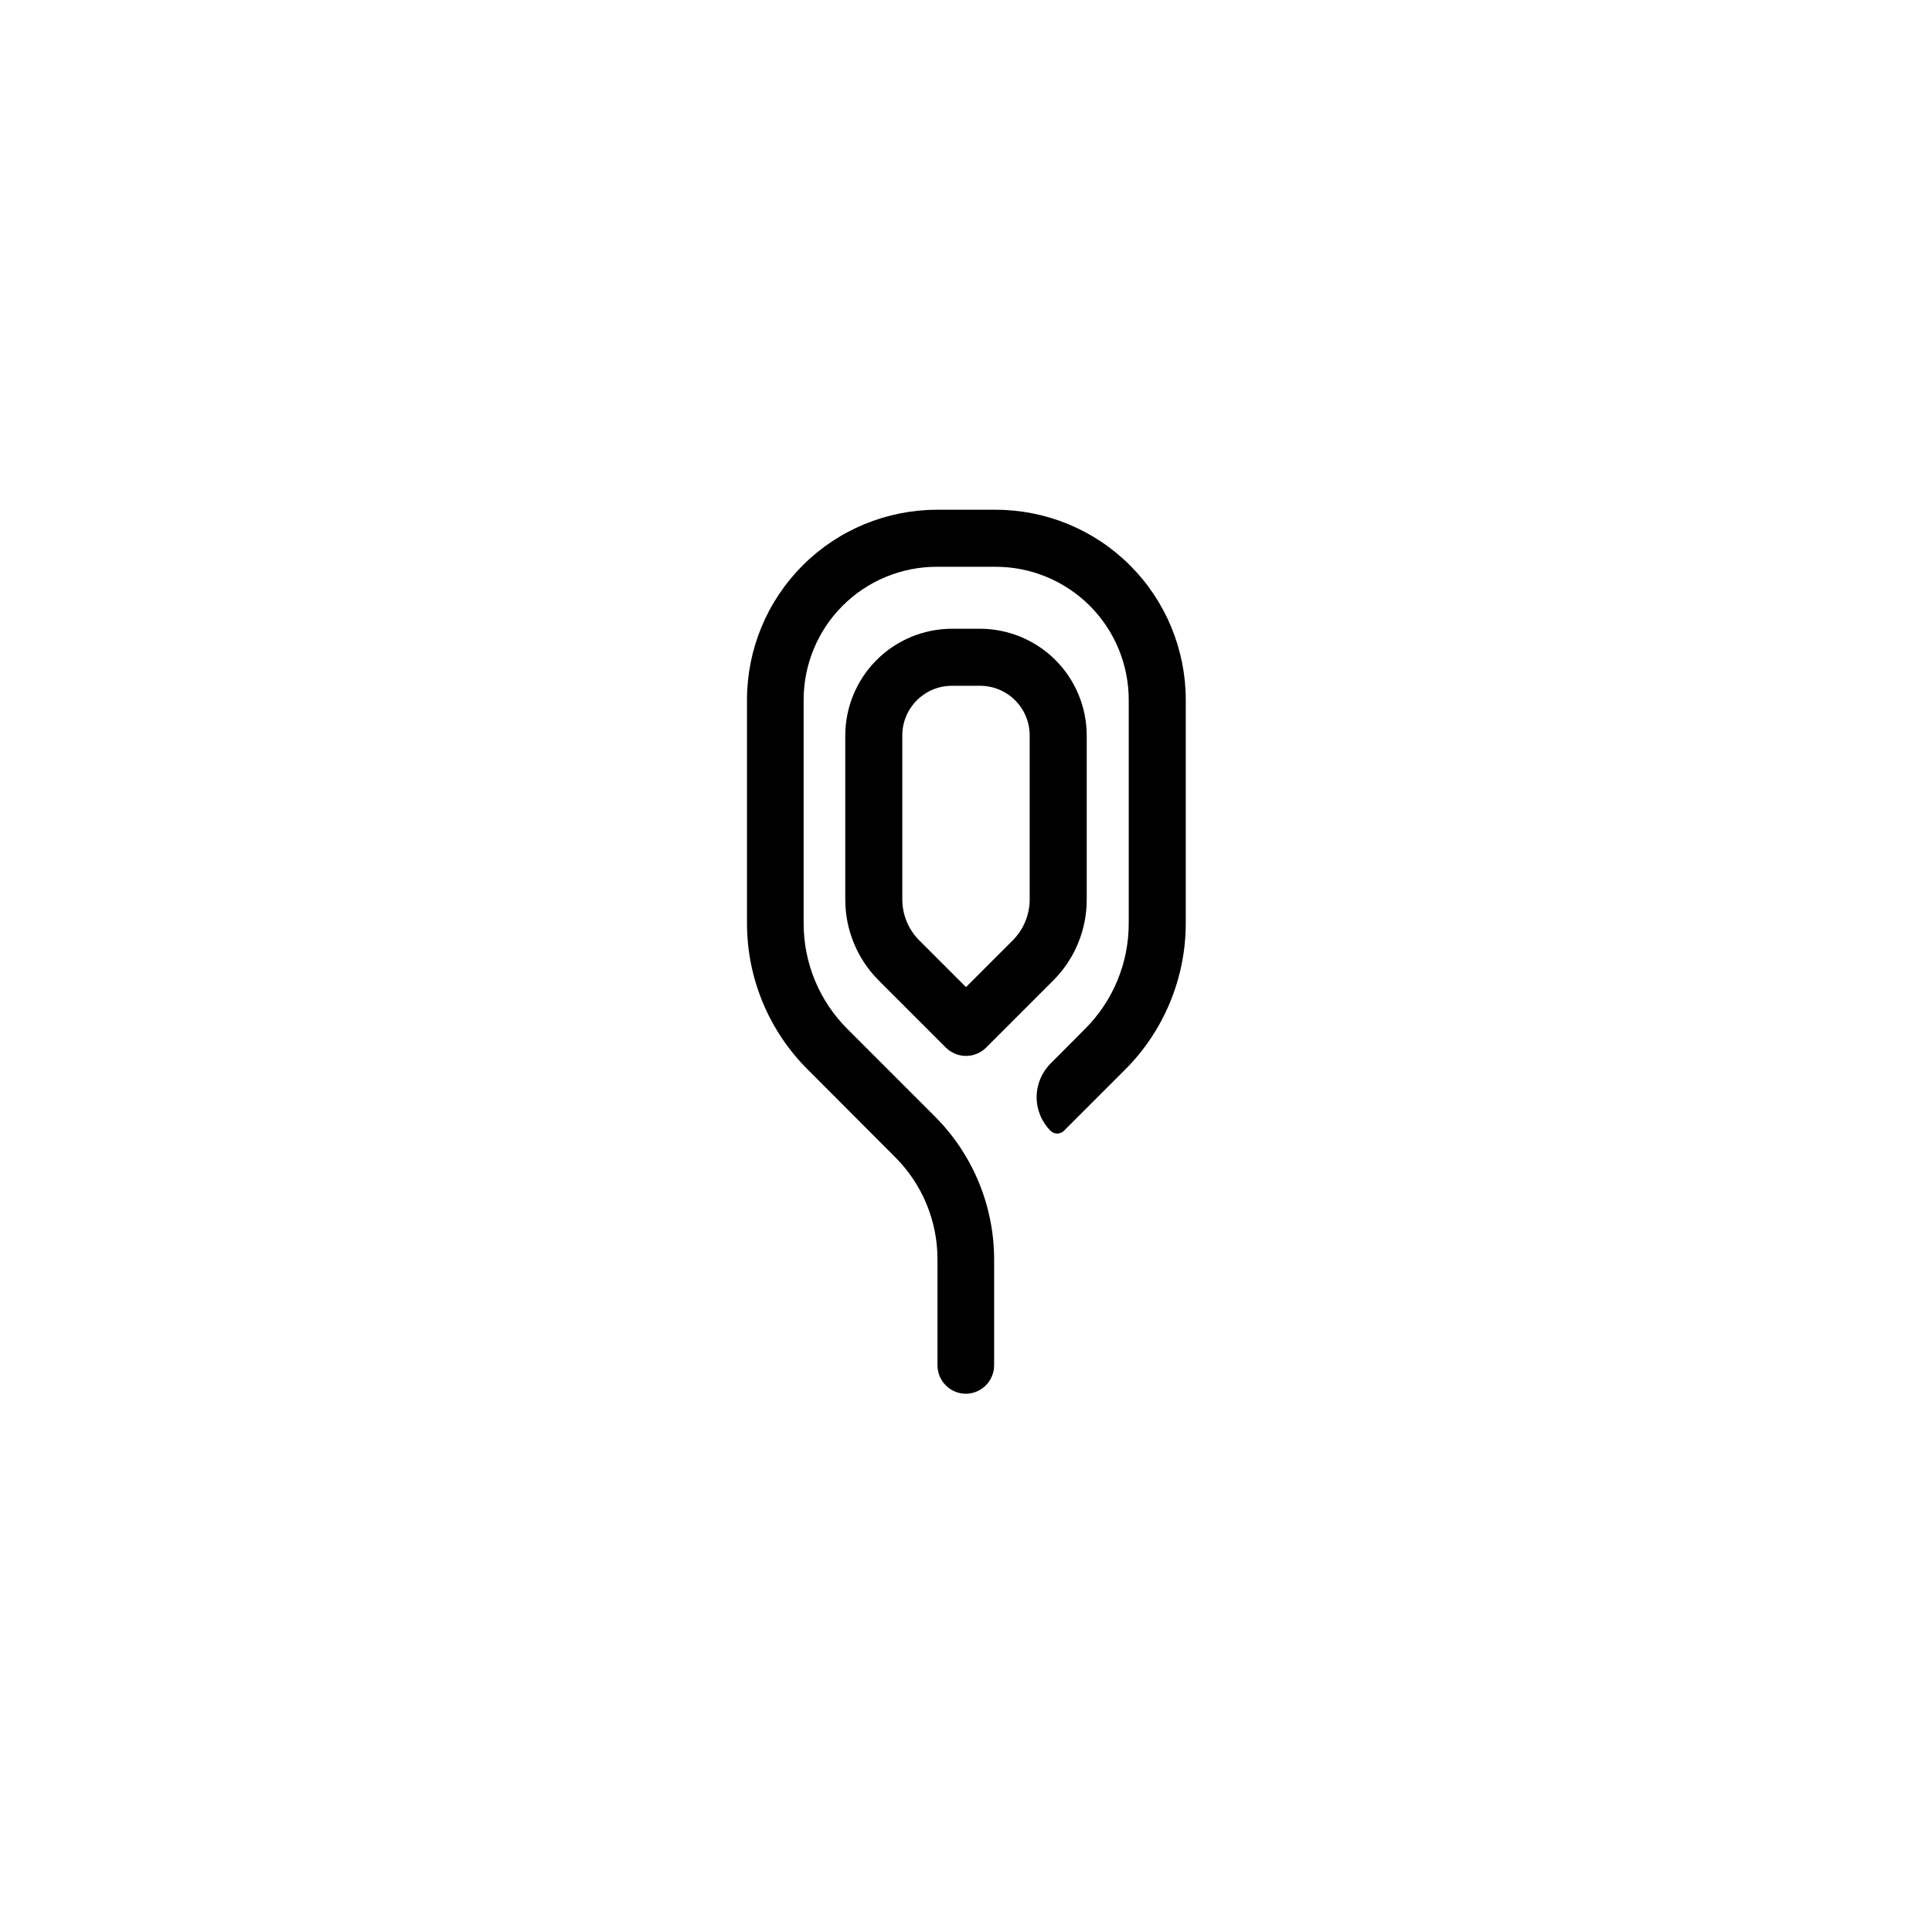 <?xml version="1.0" encoding="UTF-8"?>
<!-- Uploaded to: SVG Repo, www.svgrepo.com, Generator: SVG Repo Mixer Tools -->
<svg fill="#000000" width="800px" height="800px" version="1.1" viewBox="144 144 512 512" xmlns="http://www.w3.org/2000/svg">
 <g>
  <path d="m400 423.83c-2.004 0-3.926-0.797-5.344-2.215l-17.734-17.734h0.004c-5.727-5.691-8.938-13.441-8.918-21.516v-43.477c0.012-7.492 2.996-14.672 8.293-19.973 5.297-5.297 12.477-8.277 19.969-8.293h7.457c7.492 0.016 14.672 2.996 19.973 8.293 5.297 5.301 8.277 12.48 8.293 19.973v43.477c0.02 8.074-3.191 15.824-8.918 21.516l-17.734 17.734c-1.418 1.418-3.336 2.215-5.34 2.215zm-3.727-98.09h-0.004c-7.262 0-13.148 5.887-13.148 13.148v43.477c0.004 4.062 1.617 7.957 4.484 10.832l12.395 12.395 12.395-12.395h-0.004c2.867-2.875 4.481-6.769 4.484-10.832v-43.477c0-3.488-1.383-6.832-3.852-9.297-2.465-2.469-5.809-3.852-9.297-3.852z"/>
  <path d="m400 513.36c-4.176 0-7.559-3.383-7.559-7.559v-28.062c0.016-10.168-4.031-19.926-11.234-27.102l-23.176-23.227c-10.285-10.25-16.066-24.172-16.07-38.691v-59.25c0-13.363 5.309-26.176 14.754-35.625 9.449-9.449 22.266-14.754 35.625-14.754h15.52c13.359 0 26.176 5.305 35.625 14.754 9.445 9.449 14.754 22.262 14.754 35.625v59.25c-0.016 14.531-5.793 28.465-16.07 38.742l-16.223 16.223c-0.98 0.961-2.547 0.961-3.527 0-2.367-2.363-3.699-5.574-3.699-8.918 0-3.348 1.332-6.555 3.699-8.918l9.07-9.117c7.457-7.414 11.645-17.5 11.637-28.012v-59.25c0-9.352-3.715-18.324-10.328-24.938-6.617-6.613-15.586-10.328-24.938-10.328h-15.621c-9.352 0-18.32 3.715-24.938 10.328-6.613 6.613-10.328 15.586-10.328 24.938v59.25c-0.008 10.512 4.18 20.598 11.637 28.012l23.176 23.176v-0.004c10.02 10.047 15.656 23.648 15.668 37.836v28.062c0.004 4.137-3.32 7.504-7.453 7.559z"/>
 </g>
</svg>